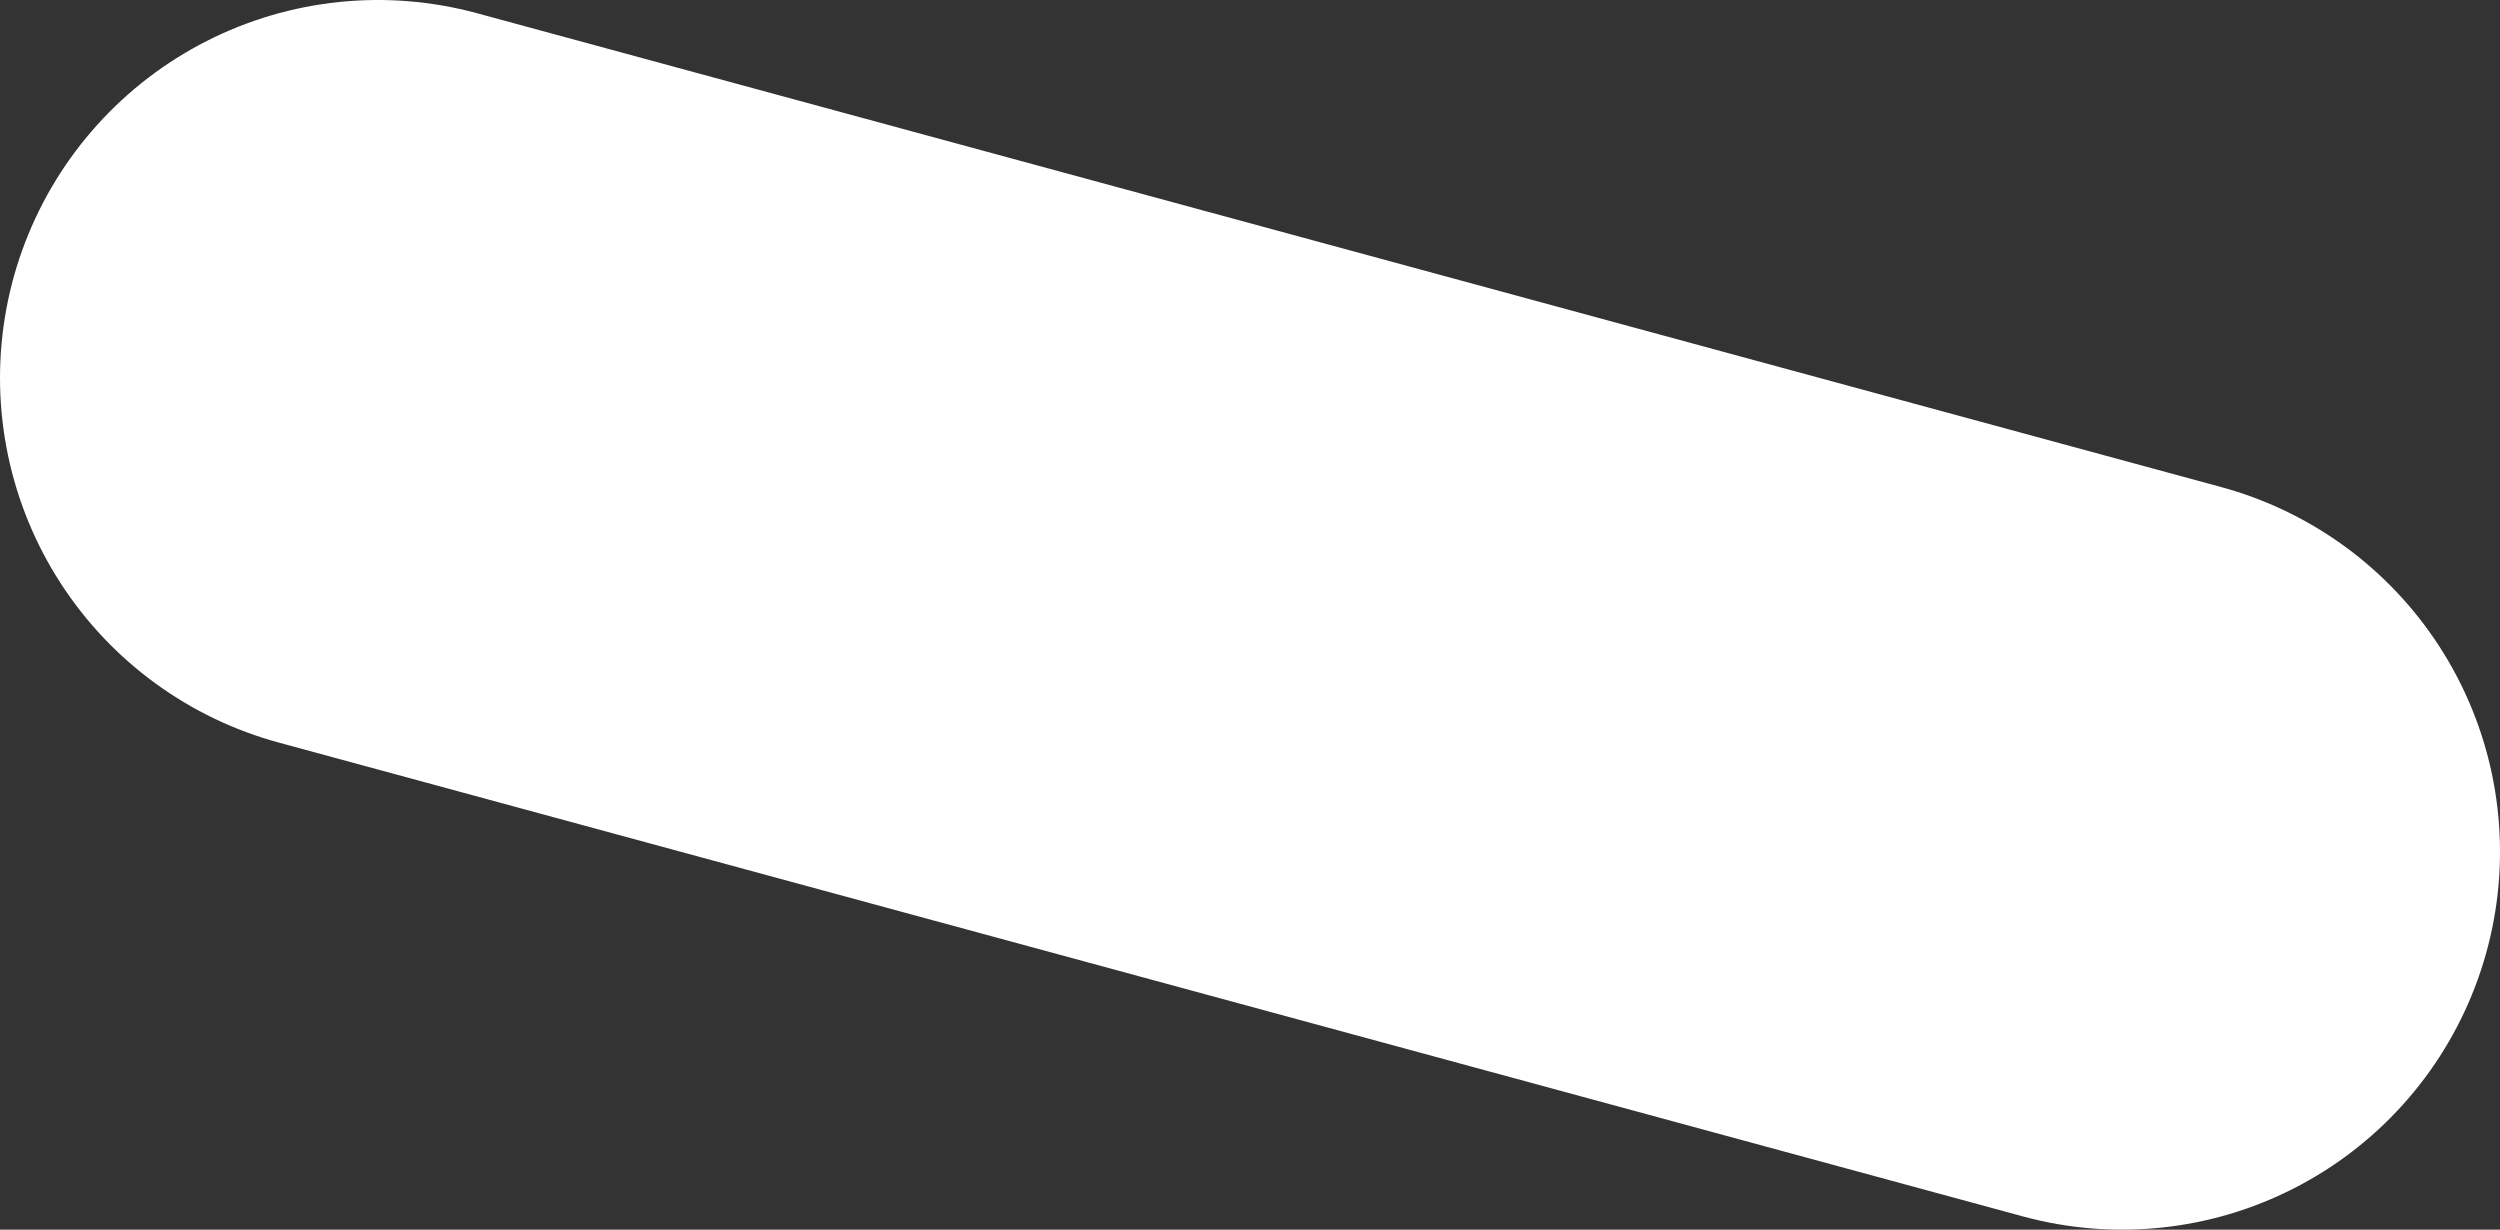<?xml version="1.0" encoding="UTF-8" standalone="no"?>
<svg xmlns:xlink="http://www.w3.org/1999/xlink" height="21.15px" width="43.0px" xmlns="http://www.w3.org/2000/svg">
  <rect width="100%" height="100%" fill="#333333" stroke="none"/>
  <g transform="matrix(1.0, 0.0, 0.0, 1.0, 35.15, 7.5)">
    <path d="M-28.65 -1.0 L1.35 7.15" fill="none" stroke="#ffffff" stroke-linecap="round" stroke-linejoin="round" stroke-width="13.0"/>
  </g>
</svg>
